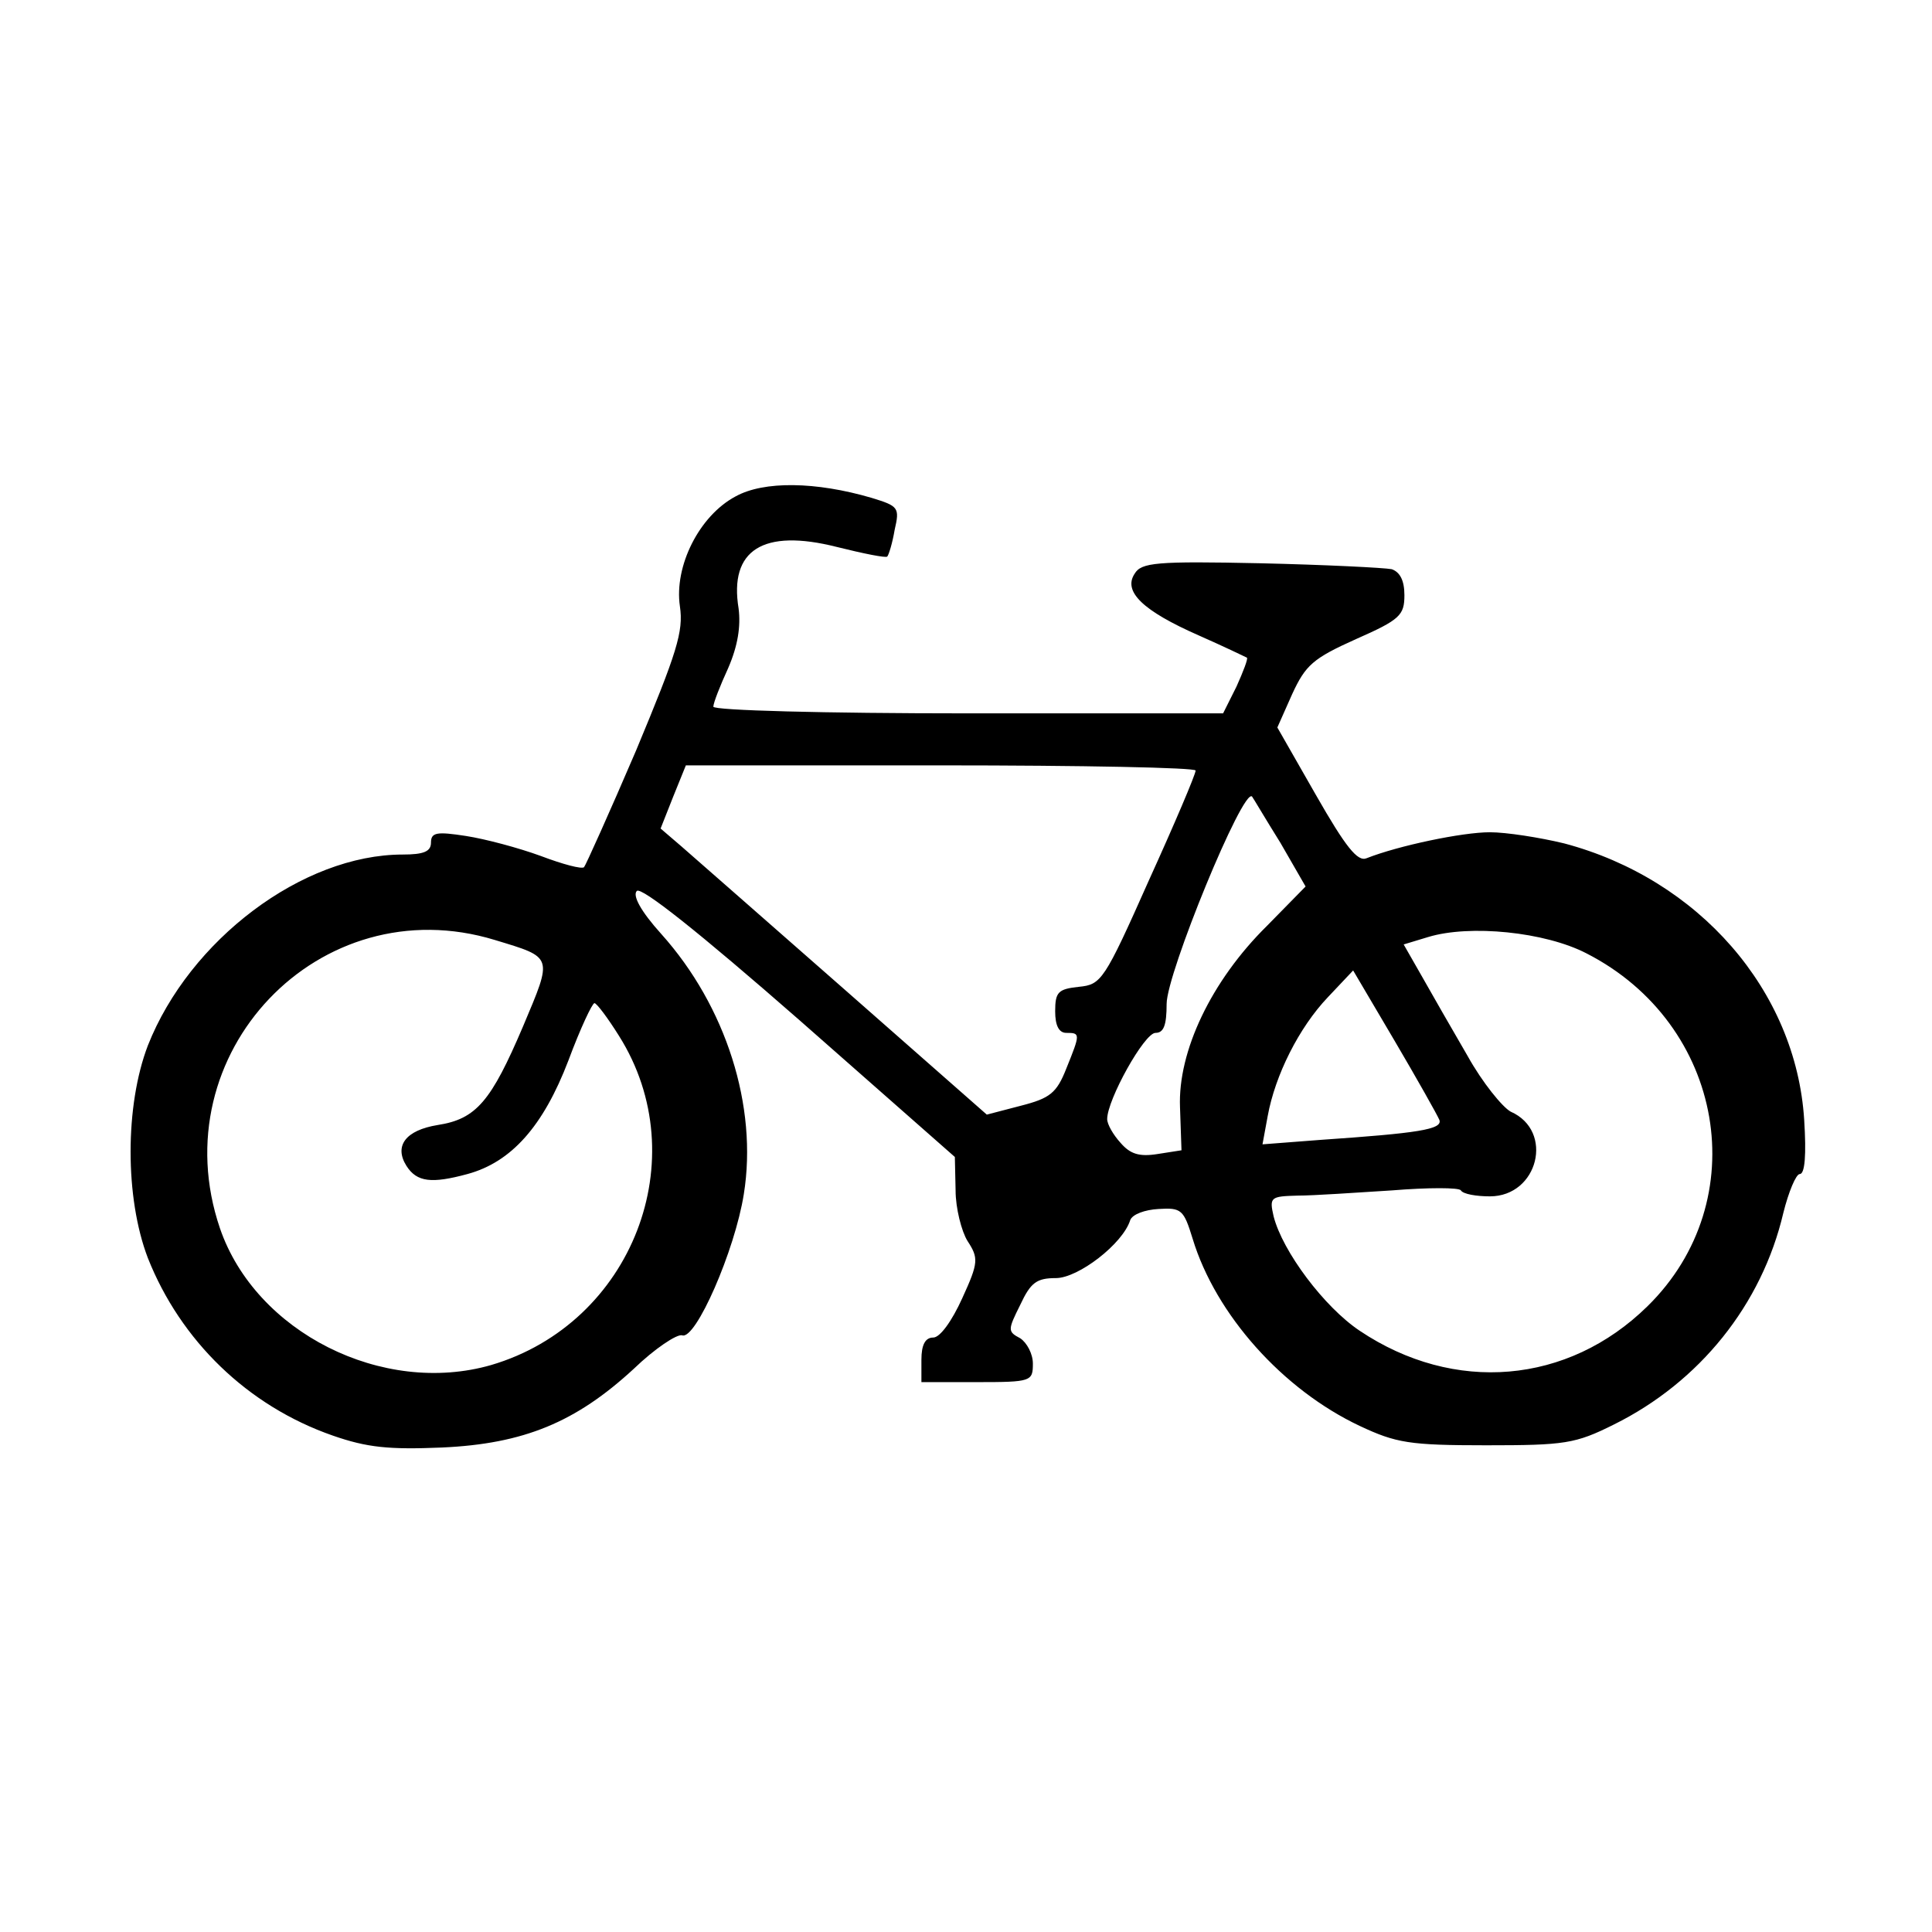 <?xml version="1.0" standalone="no"?>
<!DOCTYPE svg PUBLIC "-//W3C//DTD SVG 20010904//EN"
 "http://www.w3.org/TR/2001/REC-SVG-20010904/DTD/svg10.dtd">
<svg version="1.0" xmlns="http://www.w3.org/2000/svg"
 width="260pt" height="260pt" viewBox="0 0 260 260"
 preserveAspectRatio="xMidYMid meet">
<g transform="translate(0,260) scale(0.1,-0.1)"
fill="#000000" stroke="none">
<path d="M990 1932 c-49 -26 -83 -94 -75 -148 5 -34 -4 -62 -59 -194 -36 -84
-68 -155 -70 -157 -3 -3 -29 4 -58 15 -30 11 -75 23 -101 27 -39 6 -47 5 -47
-9 0 -12 -10 -16 -38 -16 -135 0 -287 -115 -343 -257 -31 -81 -31 -205 0 -286
44 -111 134 -199 249 -239 46 -16 75 -19 147 -16 110 5 180 34 258 106 28 27
58 47 65 45 18 -7 71 114 83 190 19 118 -24 253 -111 350 -28 31 -39 52 -33
58 6 6 83 -55 219 -174 l209 -184 1 -45 c0 -24 8 -55 16 -68 15 -23 15 -29 -7
-77 -14 -31 -30 -53 -39 -53 -11 0 -16 -10 -16 -30 l0 -30 75 0 c73 0 75 1 75
25 0 13 -8 28 -17 34 -17 9 -17 11 0 45 14 30 22 36 48 36 30 0 90 46 100 78
3 8 20 14 38 15 31 2 34 -1 46 -40 31 -102 121 -203 225 -252 49 -23 67 -26
170 -26 106 0 120 2 172 28 115 57 199 161 228 285 7 28 17 52 22 52 7 0 9 26
6 73 -11 174 -142 324 -323 372 -33 8 -78 15 -100 15 -37 0 -123 -18 -166 -35
-12 -5 -28 15 -68 85 l-52 91 20 45 c18 39 28 48 86 74 59 26 65 32 65 59 0
20 -6 31 -17 35 -10 2 -90 6 -177 8 -140 3 -160 1 -169 -14 -16 -24 11 -50 86
-83 34 -15 63 -29 65 -30 2 -1 -5 -19 -14 -39 l-18 -36 -343 0 c-194 0 -343 4
-343 9 0 5 9 28 20 52 13 30 17 56 14 80 -13 79 33 108 132 83 36 -9 66 -15
68 -13 2 2 7 18 10 36 7 30 5 32 -31 43 -75 22 -145 23 -183 2z m619 -369 c0
-5 -28 -71 -63 -148 -60 -135 -64 -140 -94 -143 -28 -3 -32 -7 -32 -33 0 -19
5 -29 15 -29 19 0 19 -1 0 -48 -13 -33 -22 -40 -61 -50 l-46 -12 -191 168
c-106 93 -205 180 -220 193 l-28 24 17 43 17 42 344 0 c188 0 343 -3 342 -7z
m114 -97 l34 -59 -52 -53 c-75 -74 -120 -169 -117 -244 l2 -58 -32 -5 c-25 -4
-37 0 -50 15 -10 11 -18 25 -18 32 0 26 50 116 65 116 11 0 15 10 15 39 0 41
103 292 115 279 1 -1 18 -30 38 -62z m-1057 -131 c79 -24 78 -21 38 -116 -43
-101 -63 -125 -115 -133 -43 -7 -59 -28 -42 -55 14 -22 34 -24 82 -11 59 16
102 64 136 153 16 43 32 77 35 77 3 0 18 -20 33 -44 104 -165 18 -387 -172
-443 -146 -42 -317 44 -365 184 -80 235 134 460 370 388z m1469 -18 c186 -95
227 -333 82 -475 -107 -105 -260 -118 -387 -33 -48 32 -104 107 -116 154 -6
26 -4 27 32 28 22 0 79 4 127 7 49 4 91 4 93 0 3 -5 21 -8 39 -8 65 0 87 88
28 114 -11 6 -38 39 -58 75 -21 36 -49 85 -62 108 l-24 42 33 10 c56 17 157 7
213 -22z m-198 -224 c5 -13 -29 -18 -160 -27 l-78 -6 7 38 c10 55 42 119 81
160 l34 36 56 -95 c30 -51 57 -99 60 -106z"/>
</g>
</svg>
